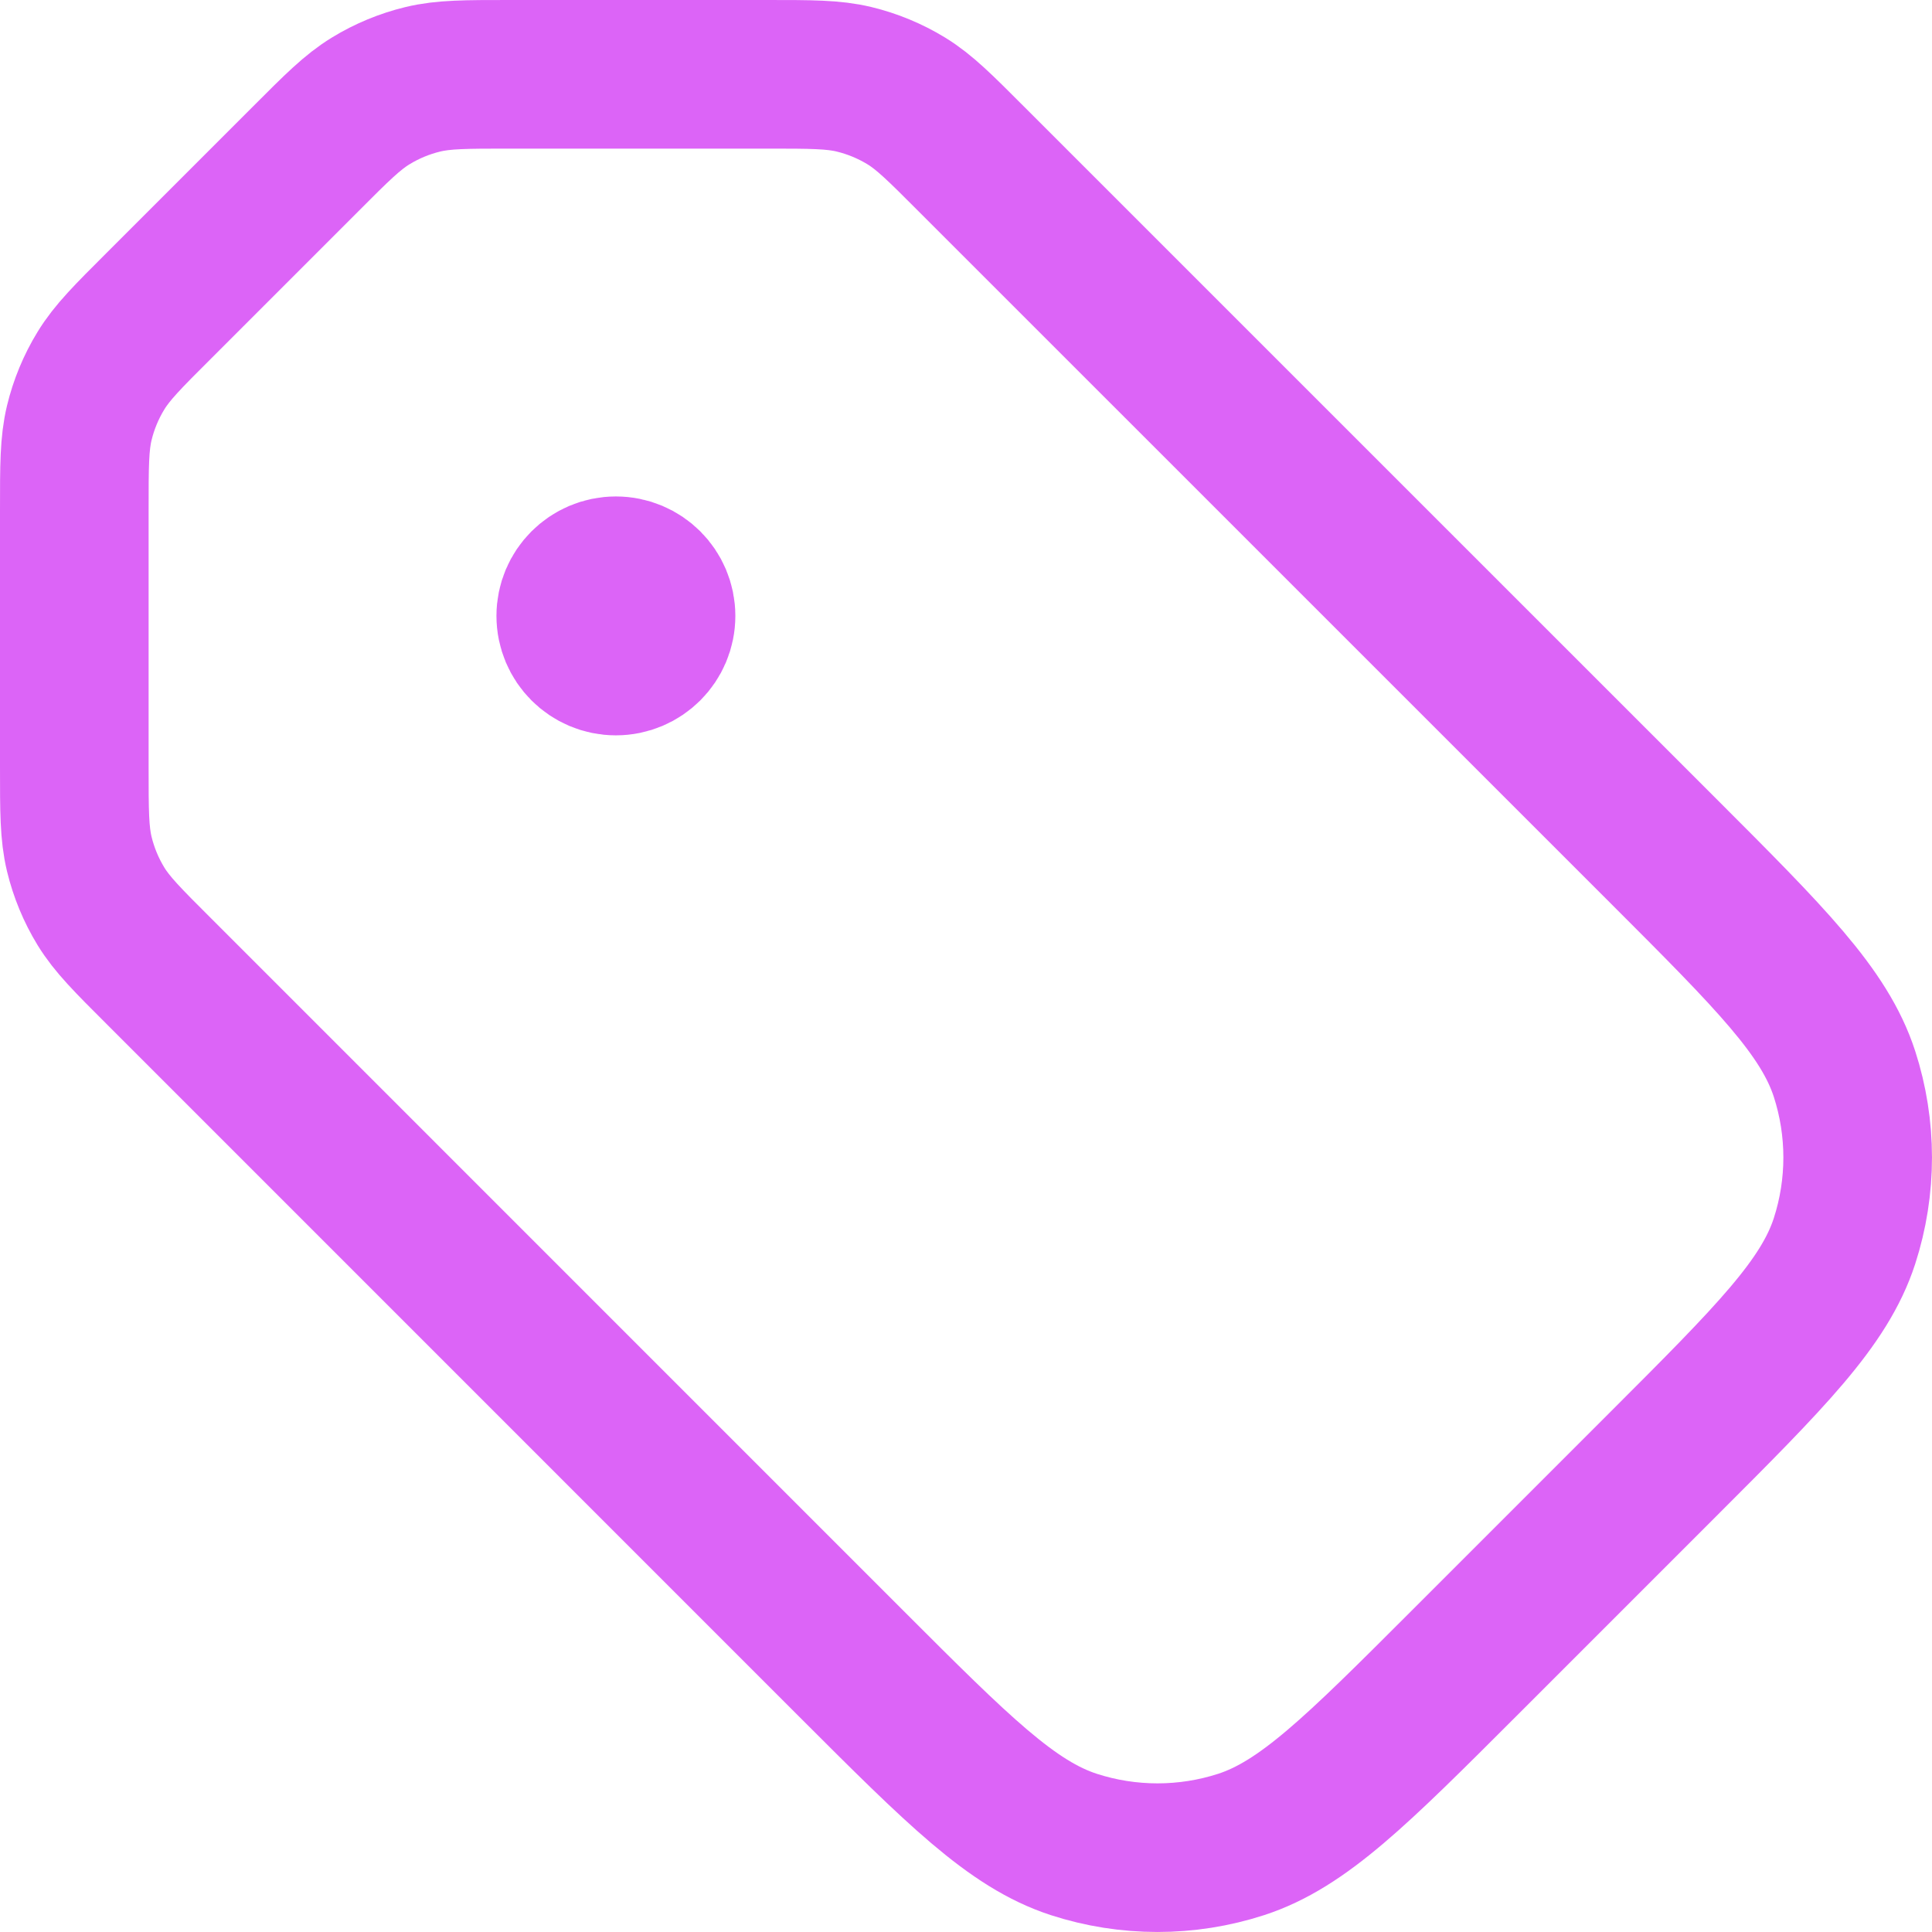 <svg width="26" height="26" viewBox="0 0 26 26" fill="none" xmlns="http://www.w3.org/2000/svg">
<path d="M8.288 8.288H8.301M4.113 2.139L2.139 4.113C1.718 4.533 1.508 4.743 1.358 4.989C1.225 5.206 1.127 5.443 1.067 5.691C1 5.97 1 6.267 1 6.862L1 10.322C1 10.917 1 11.214 1.067 11.493C1.127 11.741 1.225 11.978 1.358 12.196C1.508 12.441 1.718 12.651 2.139 13.071L11.454 22.387C12.897 23.83 13.619 24.551 14.451 24.822C15.183 25.059 15.971 25.059 16.703 24.822C17.535 24.551 18.257 23.83 19.7 22.387L22.387 19.7C23.83 18.257 24.551 17.535 24.822 16.703C25.059 15.971 25.059 15.183 24.822 14.451C24.551 13.619 23.83 12.897 22.387 11.454L13.071 2.139C12.651 1.718 12.441 1.508 12.196 1.358C11.978 1.225 11.741 1.127 11.493 1.067C11.214 1 10.917 1 10.322 1L6.862 1C6.267 1 5.97 1 5.691 1.067C5.443 1.127 5.206 1.225 4.989 1.358C4.743 1.508 4.533 1.718 4.113 2.139ZM8.896 8.288C8.896 8.624 8.624 8.896 8.288 8.896C7.953 8.896 7.681 8.624 7.681 8.288C7.681 7.953 7.953 7.681 8.288 7.681C8.624 7.681 8.896 7.953 8.896 8.288Z" stroke="#DC64F7" stroke-width="2" stroke-linecap="round" stroke-linejoin="round"/>
</svg>

